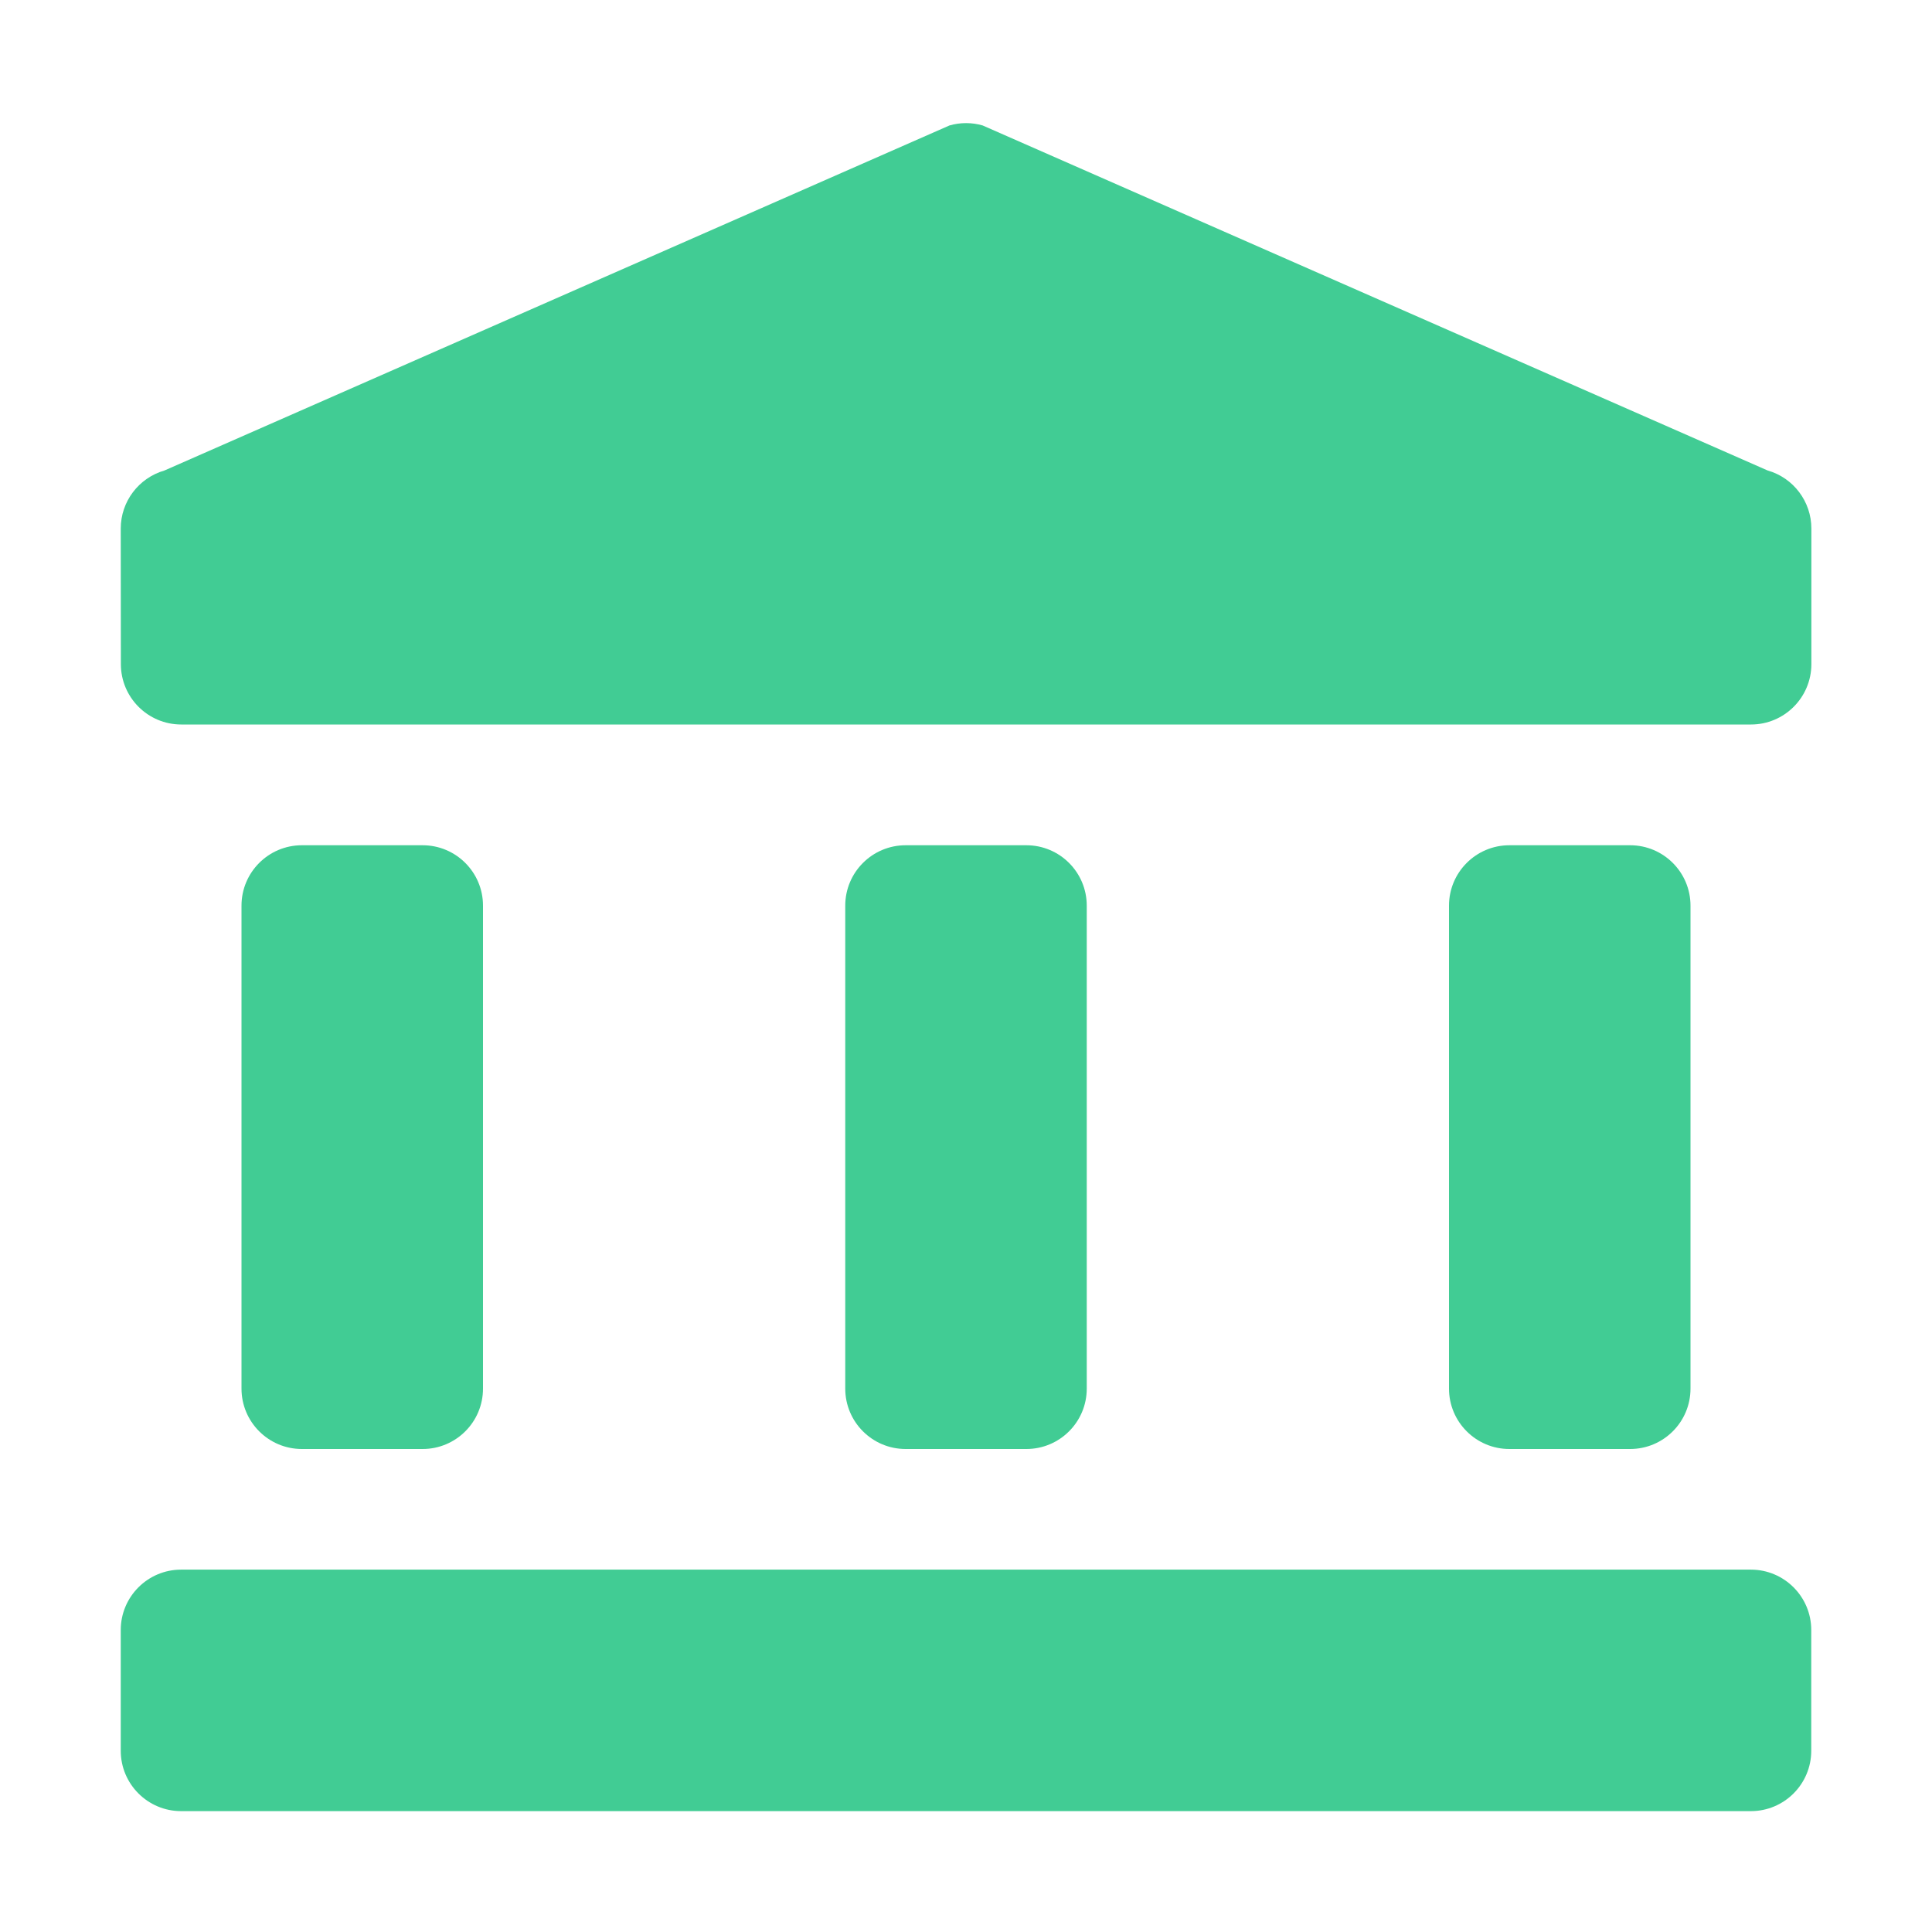 <svg fill="none" height="16" viewBox="0 0 16 16" width="16" xmlns="http://www.w3.org/2000/svg"><g fill="#41cc94"><path d="m1 4.377c0-.223.148-.419.363-.481l6.5-2.857c.09-.026.185-.026.275 0l6.5 2.857c.215.061.363.258.363.481v1.123c0 .276-.224.5-.5.5h-13c-.276 0-.5-.224-.5-.5z"/><path d="m2 7.5c0-.276.224-.5.5-.5h1c.276 0 .5.224.5.5v4c0 .276-.224.5-.5.5h-1c-.276 0-.5-.224-.5-.5z"/><path d="m7.5 7c-.276 0-.5.224-.5.5v4c0 .276.224.5.5.5h1c.276 0 .5-.224.5-.5v-4c0-.276-.224-.5-.5-.5z"/><path d="m12 7.5c0-.276.224-.5.5-.5h1c.276 0 .5.224.5.5v4c0 .276-.224.5-.5.5h-1c-.276 0-.5-.224-.5-.5z"/><path d="m1.5 12.999c-.276 0-.5.224-.5.5v1c0 .276.224.5.5.5h13c.276 0 .5-.224.5-.5v-1c0-.276-.224-.5-.5-.5z"/></g></svg>